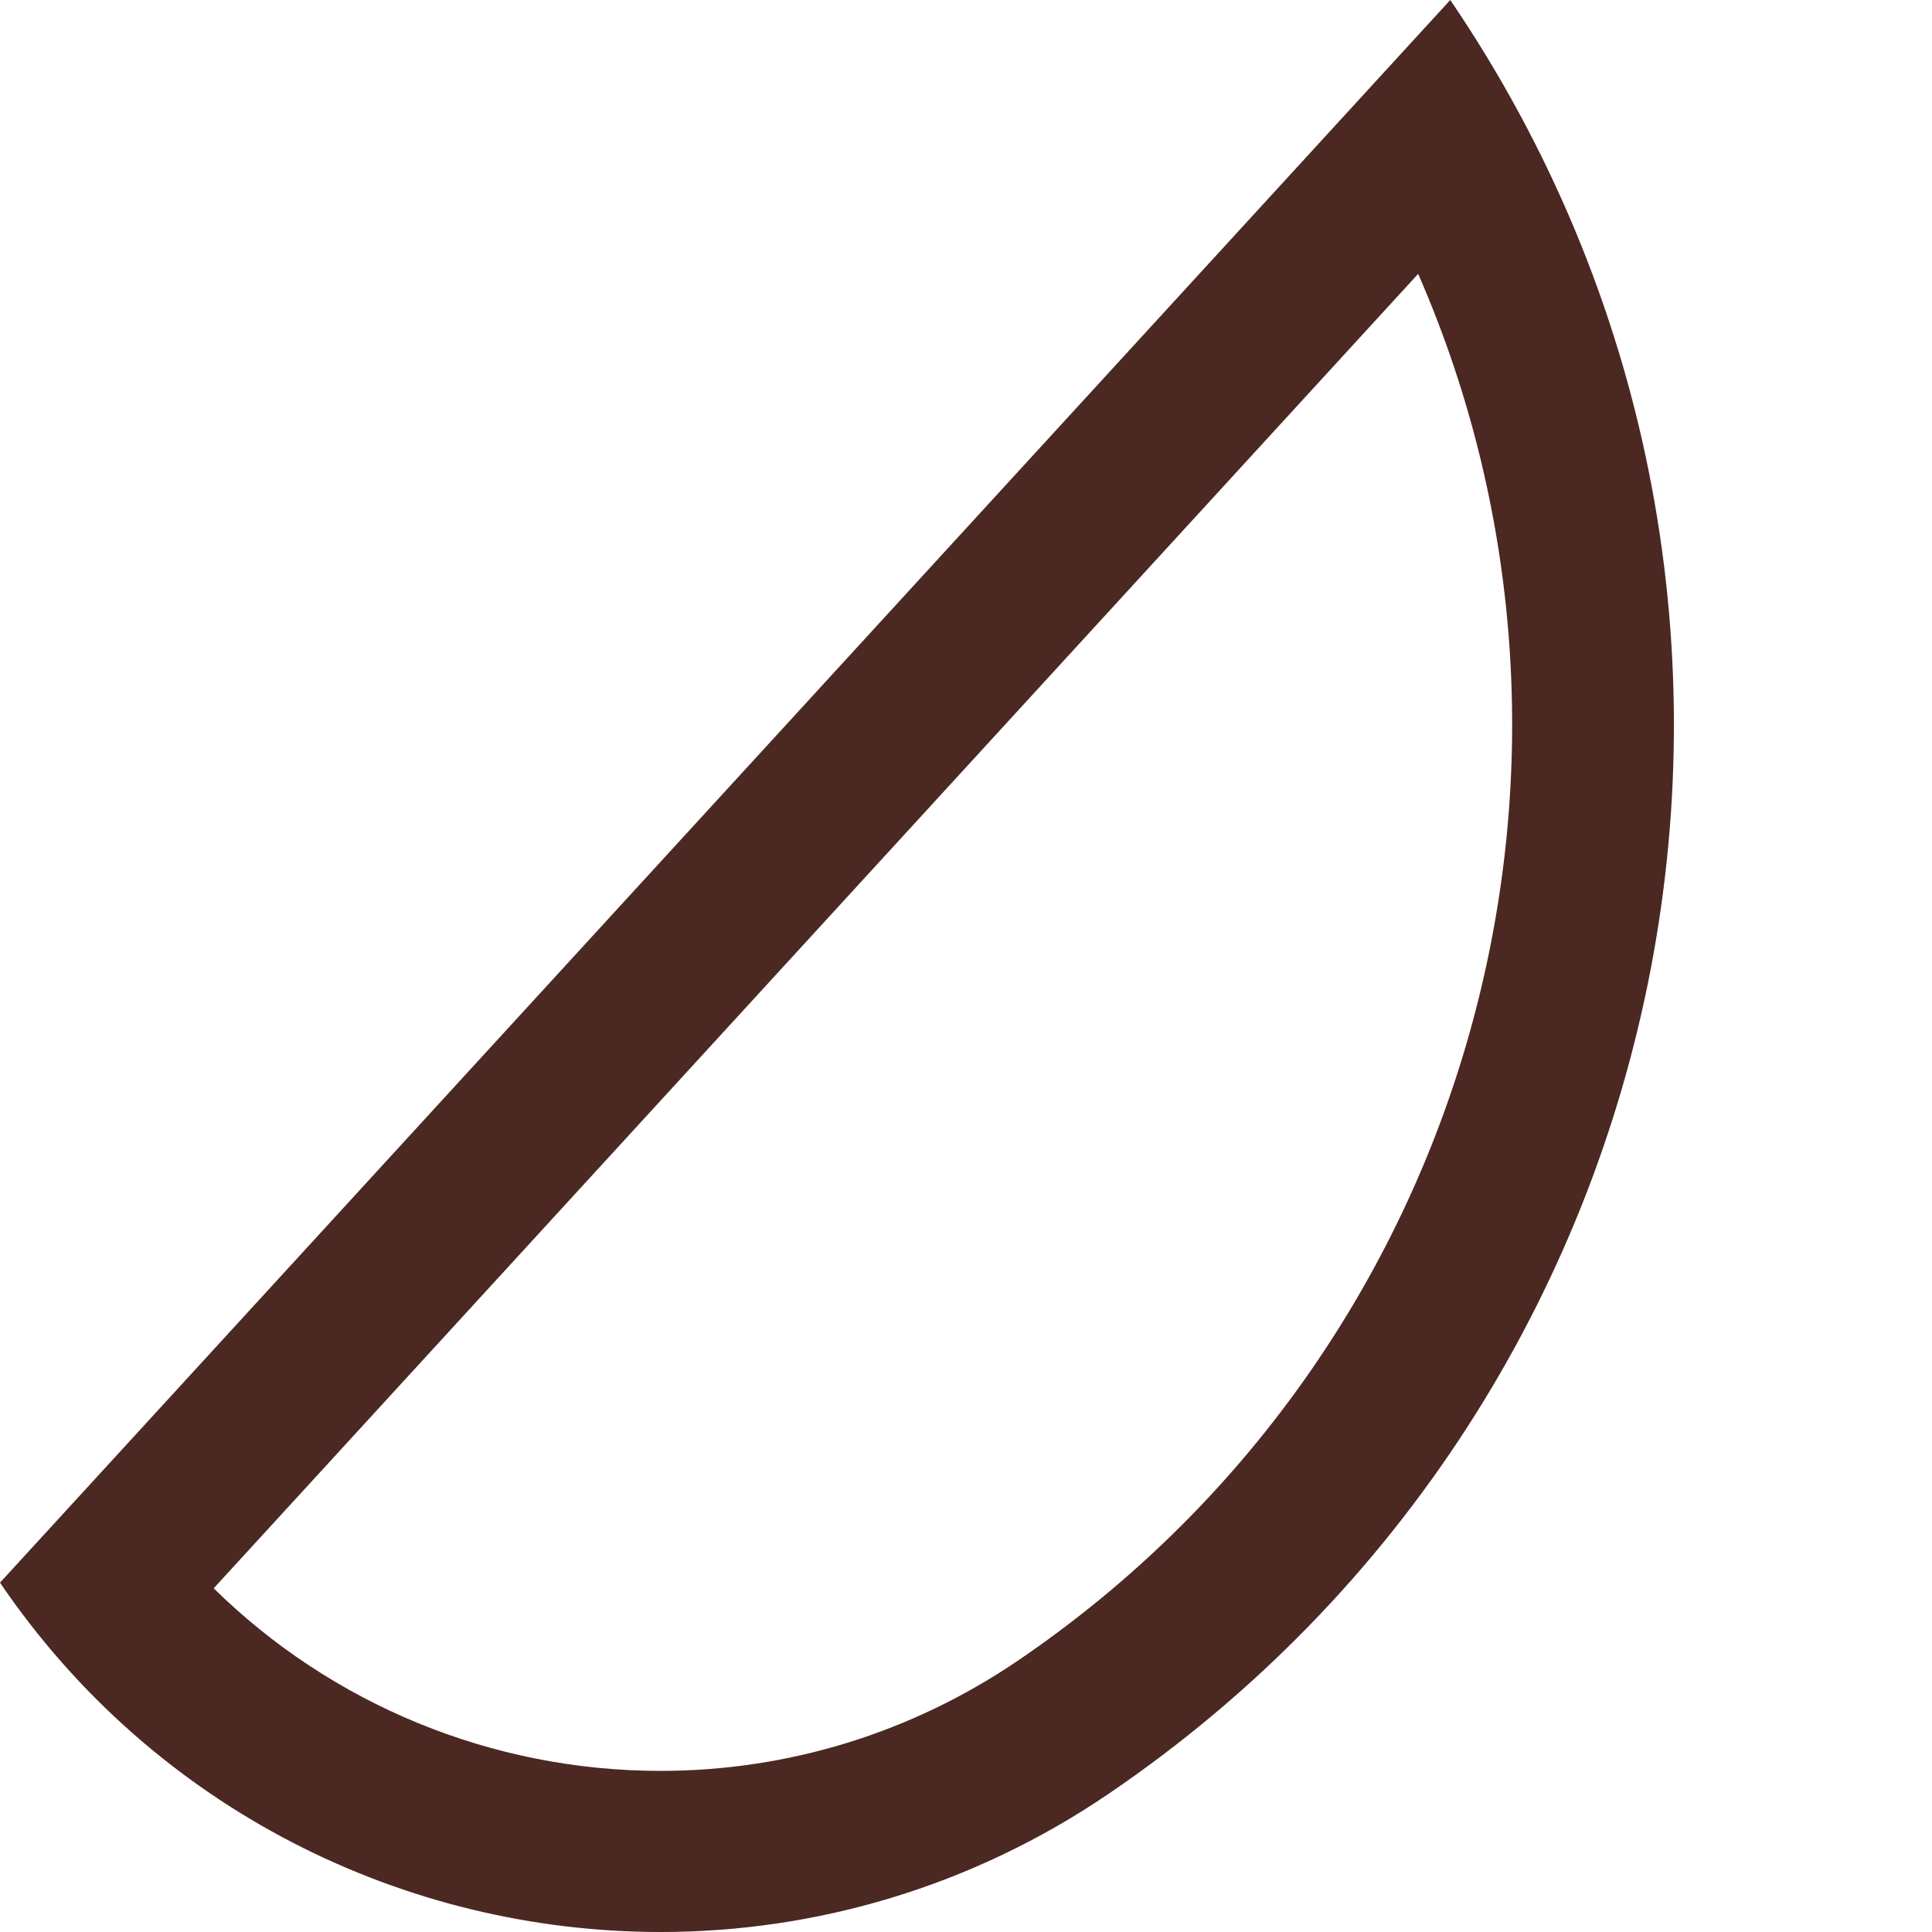 <svg width="160" height="160" viewBox="0 0 160 160" fill="none" xmlns="http://www.w3.org/2000/svg">
<path d="M117.446 22.68C135.13 63.124 122.094 111.822 84.308 137.521C75.519 143.491 65.288 146.657 54.709 146.657C40.711 146.657 27.461 141.14 17.698 131.537L117.446 22.68ZM120.104 0L0 131.069C12.782 149.876 33.565 160 54.709 160C67.505 160 80.434 156.287 91.814 148.553C140.646 115.349 153.322 48.832 120.104 0Z" fill="#4B2821"/>
</svg>
